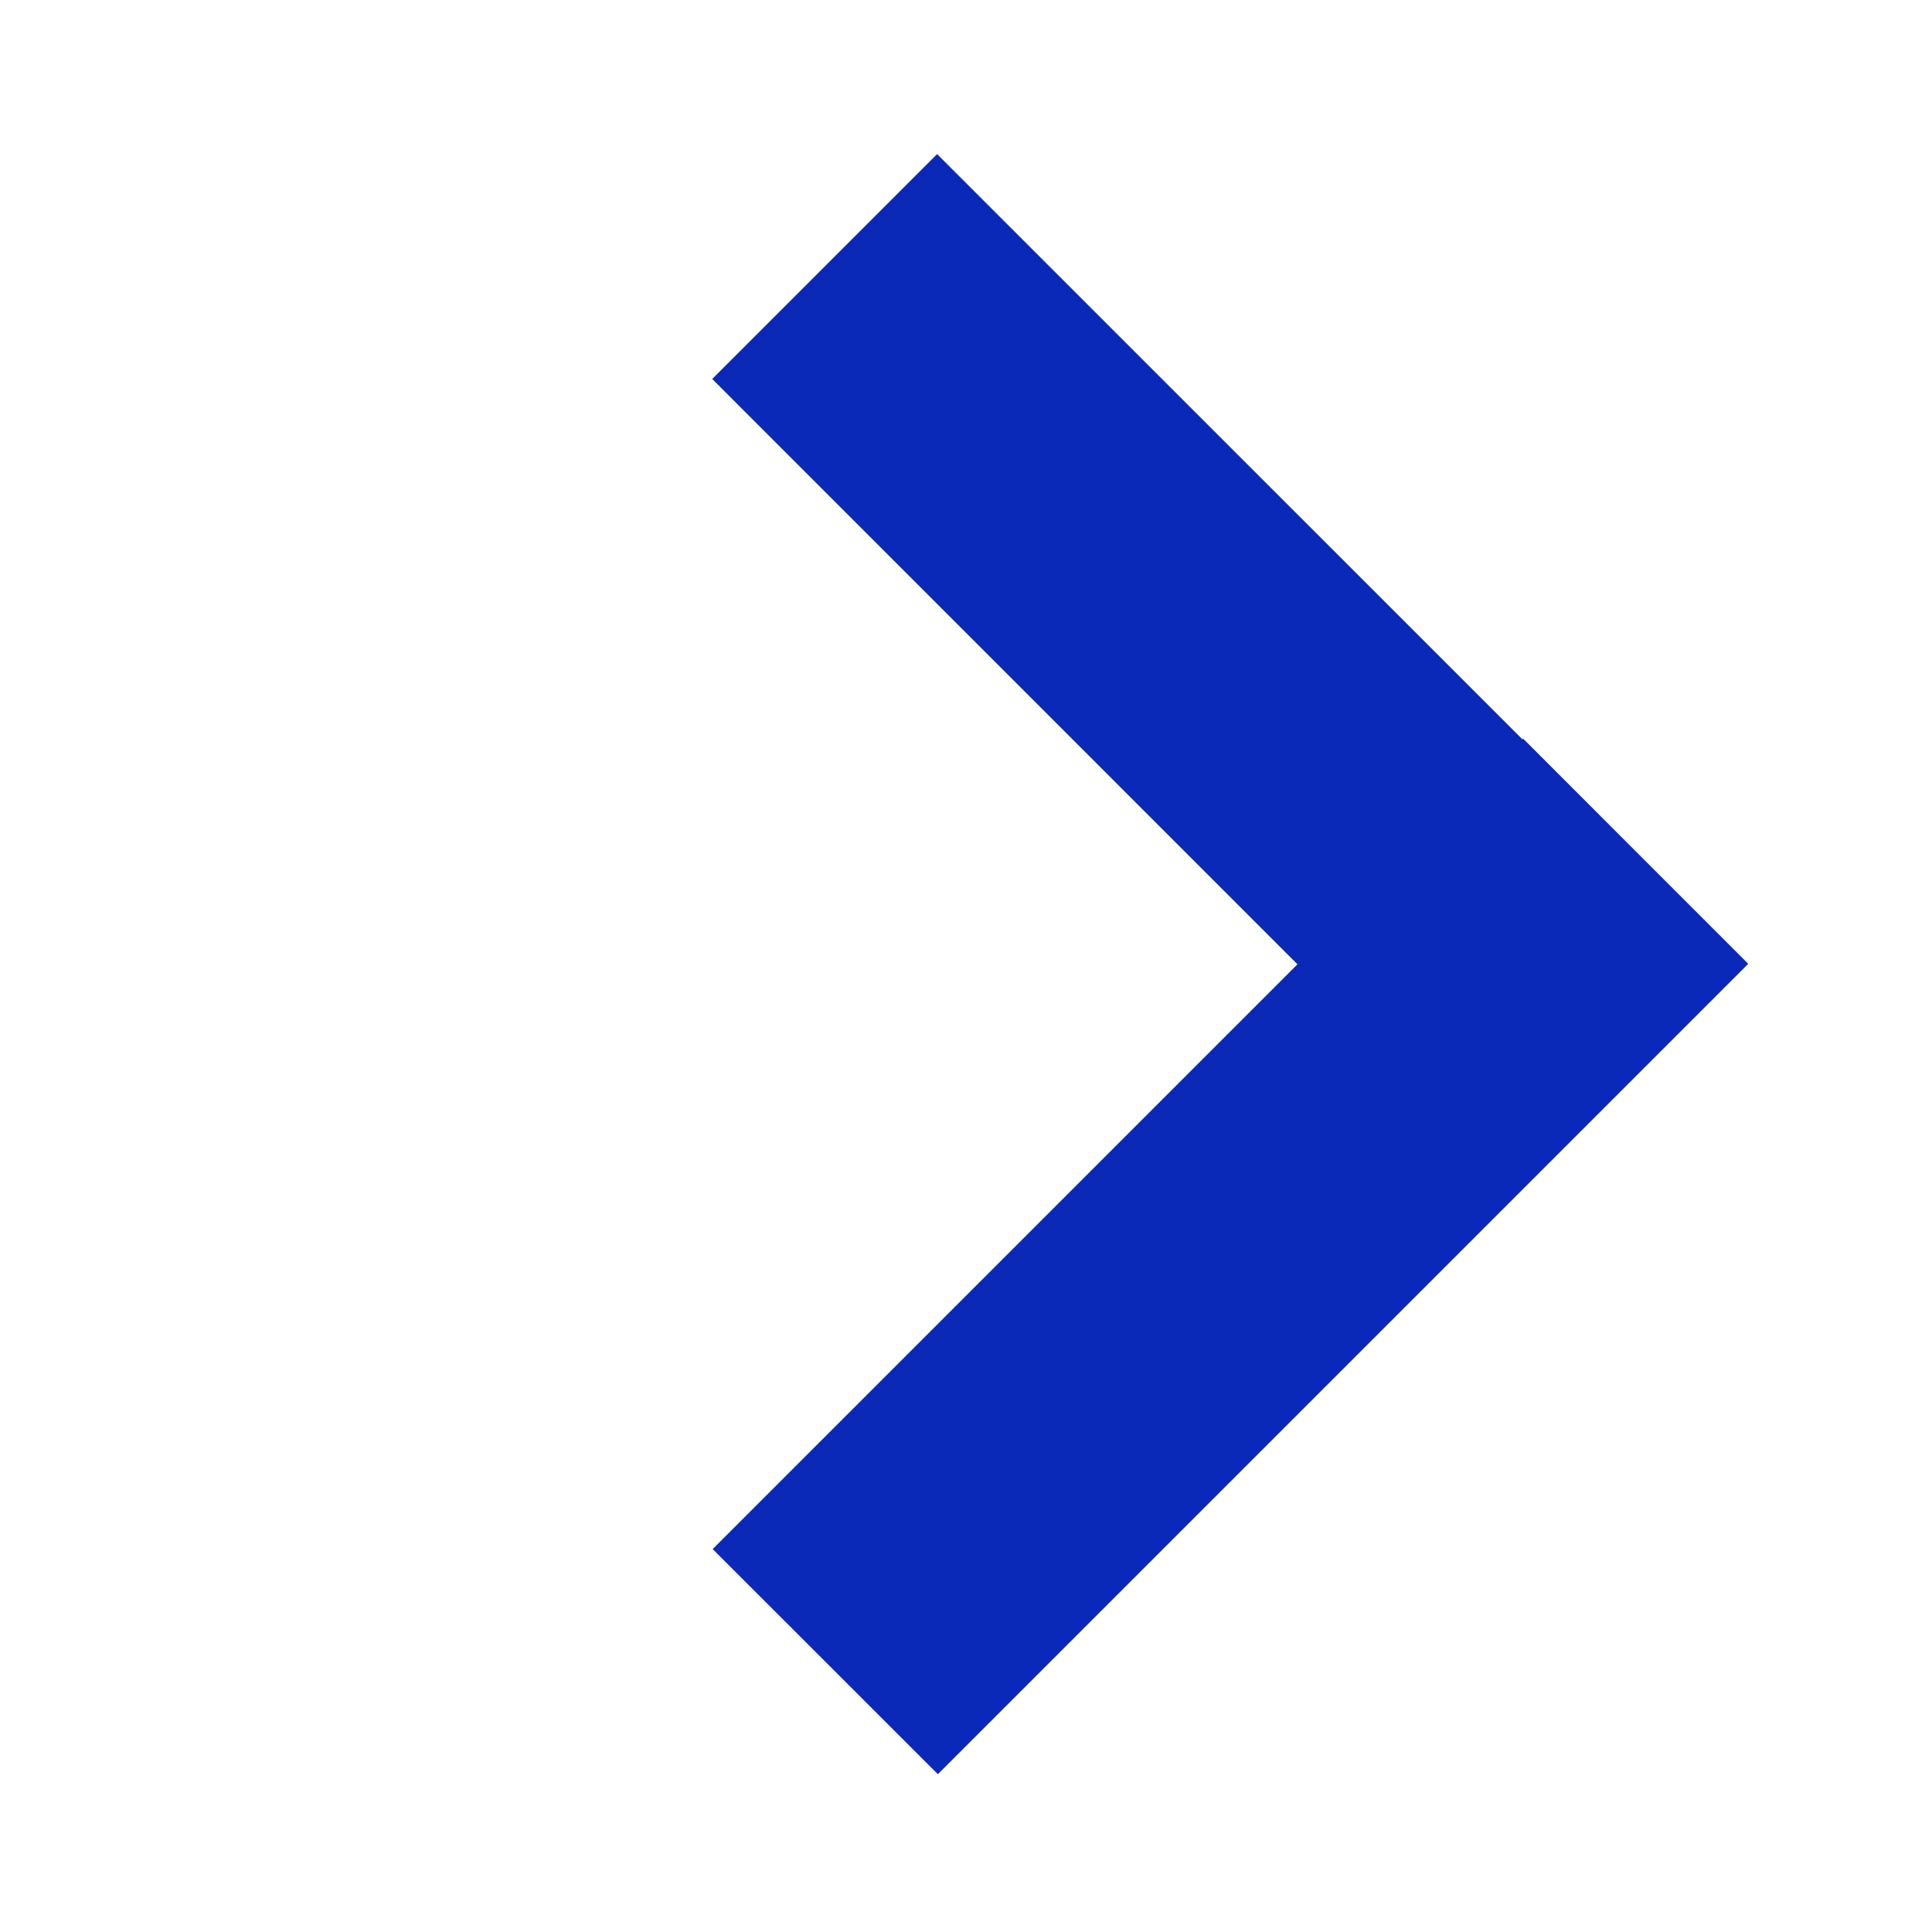 <?xml version="1.0" encoding="UTF-8"?> <svg xmlns="http://www.w3.org/2000/svg" width="25" height="25" viewBox="0 0 25 25" fill="none"><path fill-rule="evenodd" clip-rule="evenodd" d="M9.216 4.904L12.126 1.994L19.7 9.567L19.709 9.558L22.622 12.472L22.613 12.481L22.613 12.481L19.703 15.391L19.703 15.391L12.136 22.958L9.222 20.045L16.789 12.478L9.216 4.904Z" fill="#0A29B8"></path></svg> 